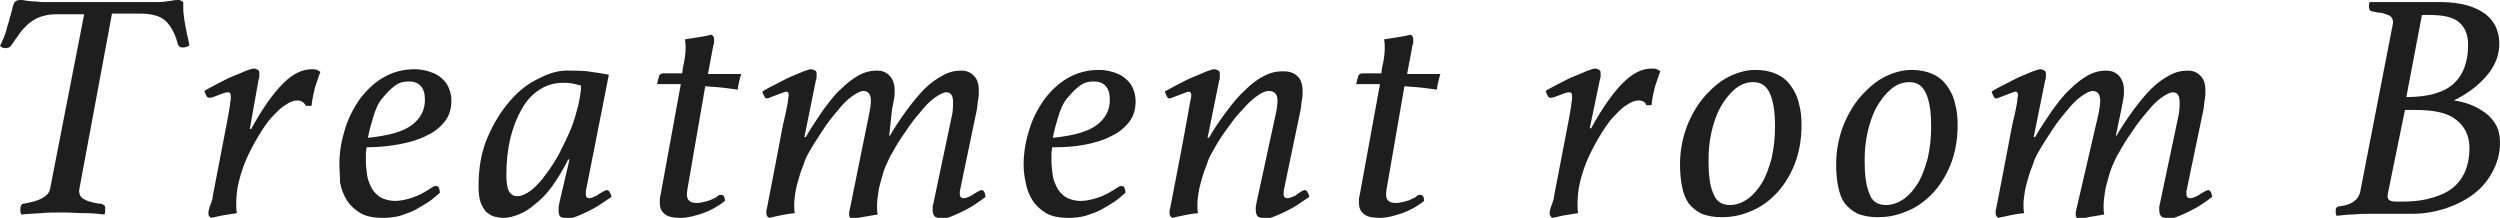 <?xml version="1.0" encoding="utf-8"?>
<!-- Generator: Adobe Illustrator 18.1.1, SVG Export Plug-In . SVG Version: 6.00 Build 0)  -->
<!DOCTYPE svg PUBLIC "-//W3C//DTD SVG 1.1//EN" "http://www.w3.org/Graphics/SVG/1.1/DTD/svg11.dtd">
<svg version="1.1" id="レイヤー_1" xmlns="http://www.w3.org/2000/svg" xmlns:xlink="http://www.w3.org/1999/xlink" x="0px"
	 y="0px" width="368.3px" height="32.1px" viewBox="0 0 368.3 32.1" enable-background="new 0 0 368.3 32.1" xml:space="preserve">
<g>
	<path fill="#1E1E1E" d="M12.4,2.1h-4c-0.8,0-1.6,0.1-2.2,0.3C5.6,2.6,5.1,2.8,4.6,3.2C4.1,3.5,3.7,4,3.2,4.5
		c-0.4,0.6-0.9,1.2-1.4,2C1.6,6.8,1.5,6.9,1.3,7C1.2,7,1,7.1,0.9,7.1C0.6,7.1,0.4,7,0.3,7C0.2,6.9,0.1,6.8,0,6.8
		c0.3-0.7,0.6-1.3,0.8-1.9C1,4.3,1.1,3.7,1.3,3.2c0.1-0.4,0.2-0.8,0.3-1.1c0.1-0.3,0.1-0.5,0.2-0.7c0-0.2,0.1-0.4,0.1-0.5
		S2,0.6,2.1,0.4C2.3,0.1,2.6,0,3,0c0.2,0,0.5,0,0.8,0.1c0.3,0,0.7,0.1,1.1,0.1c0.4,0,0.9,0.1,1.4,0.1c0.5,0,1,0,1.4,0h14.1
		c0.5,0,1,0,1.4,0c0.5,0,0.9,0,1.3-0.1c0.3,0,0.6-0.1,0.8-0.1C25.7,0,25.9,0,26.2,0c0.2,0,0.3,0,0.5,0.1c0.2,0.1,0.3,0.2,0.3,0.3
		C27,0.7,27,1,27,1.4c0,0.4,0.1,1,0.2,1.8c0.1,0.5,0.2,1.1,0.3,1.6s0.3,1.2,0.4,1.9c-0.3,0.2-0.6,0.3-1,0.3c-0.4,0-0.6-0.2-0.7-0.5
		c-0.4-1.6-1.1-2.8-1.9-3.5c-0.8-0.7-2.1-1-3.8-1h-4l-4.8,25.8c-0.1,0.4,0,0.7,0.1,1c0.2,0.3,0.4,0.5,0.7,0.6
		c0.3,0.2,0.7,0.3,1.1,0.4c0.4,0.1,0.8,0.2,1.2,0.2c0.2,0,0.3,0.1,0.5,0.2c0.2,0.1,0.2,0.3,0.2,0.6c0,0.3,0,0.5-0.1,0.8
		c-0.9-0.1-1.9-0.2-2.9-0.2s-2.1-0.1-3.3-0.1c-1,0-2.1,0-3.2,0.1s-2,0.1-2.9,0.2c0-0.2-0.1-0.3-0.1-0.4c0-0.1,0-0.3,0-0.4
		c0-0.2,0-0.3,0.1-0.5c0.1-0.2,0.2-0.3,0.4-0.3c1.1-0.2,2-0.4,2.7-0.8s1.1-0.8,1.2-1.5L12.4,2.1z"/>
	<path fill="#1E1E1E" d="M43.8,14.8c-0.5,0-1.1,0.2-1.8,0.7c-0.7,0.4-1.3,1.1-2,1.8c-0.7,0.8-1.3,1.7-1.9,2.7s-1.2,2.1-1.7,3.2
		c-0.5,1.1-0.9,2.3-1.2,3.5c-0.3,1.2-0.4,2.3-0.4,3.4c0,0.4,0,0.9,0.1,1.3c-0.6,0.1-1.3,0.2-1.9,0.3c-0.7,0.1-1.3,0.3-1.9,0.4
		c-0.3-0.2-0.4-0.4-0.4-0.6c0-0.2,0-0.4,0.1-0.7c0.1-0.3,0.1-0.5,0.2-0.6c0.1-0.2,0.1-0.4,0.2-0.6c0.1-0.2,0.1-0.5,0.2-1l2.1-10.9
		c0.2-1.2,0.4-2.1,0.4-2.5c0.1-0.4,0.1-0.8,0.1-1c0-0.4-0.1-0.6-0.4-0.6c-0.1,0-0.3,0-0.6,0.1s-0.5,0.2-0.8,0.3
		c-0.3,0.1-0.5,0.2-0.8,0.3s-0.4,0.1-0.6,0.1c-0.2,0-0.3-0.1-0.4-0.3c-0.1-0.2-0.2-0.4-0.3-0.7c0.6-0.4,1.3-0.7,2-1.1
		c0.8-0.4,1.5-0.8,2.3-1.1s1.4-0.6,1.9-0.8c0.6-0.2,0.9-0.3,1.1-0.3c0.2,0,0.4,0.1,0.6,0.2c0.2,0.1,0.2,0.3,0.2,0.6
		c0,0.1,0,0.2,0,0.3c0,0.2,0,0.3-0.1,0.5L36.8,19H37c1.7-3.1,3.3-5.3,4.7-6.7c1.4-1.4,2.8-2.1,4.2-2.1c0.3,0,0.6,0,0.8,0.1
		s0.4,0.2,0.5,0.3c-0.3,0.7-0.5,1.5-0.8,2.3c-0.2,0.8-0.4,1.7-0.5,2.7h-0.8C44.8,15.1,44.4,14.8,43.8,14.8z"/>
	<path fill="#1E1E1E" d="M54,21.7c0,0.3-0.1,0.6-0.1,1c0,0.3,0,0.7,0,1c0,0.7,0.1,1.5,0.2,2.2c0.1,0.7,0.4,1.3,0.7,1.9
		c0.3,0.5,0.8,1,1.3,1.3c0.6,0.3,1.3,0.5,2.1,0.5c0.8,0,1.7-0.2,2.6-0.5c0.9-0.3,1.8-0.8,2.7-1.4c0.3-0.2,0.5-0.3,0.7-0.3
		c0.3,0,0.4,0.1,0.5,0.4c0.1,0.3,0.1,0.4,0.1,0.6c-0.5,0.4-1,0.9-1.6,1.3c-0.6,0.4-1.3,0.8-2,1.2c-0.7,0.4-1.5,0.6-2.3,0.9
		c-0.8,0.2-1.6,0.3-2.5,0.3c-1.3,0-2.4-0.2-3.3-0.7c-0.8-0.5-1.5-1.1-2-1.9c-0.5-0.8-0.8-1.6-1-2.6C50.1,25.9,50,25,50,24.1
		c0-1.7,0.3-3.4,0.8-5c0.5-1.7,1.3-3.2,2.2-4.5c1-1.3,2.1-2.4,3.5-3.2s2.9-1.2,4.6-1.2c0.7,0,1.3,0.1,2,0.3c0.6,0.2,1.2,0.4,1.7,0.8
		s0.9,0.8,1.2,1.4c0.3,0.6,0.5,1.3,0.5,2.1c0,1.2-0.3,2.2-0.9,3s-1.5,1.6-2.6,2.1c-1.1,0.6-2.4,1-3.9,1.3S55.8,21.7,54,21.7z
		 M54.2,20.3c3-0.3,5.2-0.9,6.5-1.9c1.3-1,1.9-2.2,1.9-3.7c0-0.9-0.2-1.6-0.6-2c-0.4-0.5-1-0.7-1.8-0.7c-0.8,0-1.5,0.2-2.1,0.7
		c-0.7,0.5-1.2,1.1-1.8,1.8s-1,1.7-1.3,2.7S54.4,19.2,54.2,20.3z"/>
	<path fill="#1E1E1E" d="M83.9,23.5h-0.2c-0.8,1.6-1.6,2.9-2.4,4c-0.8,1.1-1.7,2-2.5,2.6c-0.8,0.7-1.6,1.2-2.4,1.5
		c-0.8,0.3-1.5,0.5-2.2,0.5c-0.5,0-0.9-0.1-1.4-0.2c-0.4-0.1-0.8-0.4-1.2-0.7c-0.3-0.4-0.6-0.8-0.8-1.4c-0.2-0.6-0.3-1.4-0.3-2.3
		c0-2.7,0.4-5.1,1.3-7.2c0.9-2.1,2-3.9,3.3-5.4c1.3-1.5,2.7-2.6,4.2-3.3c1.5-0.8,2.9-1.2,4.2-1.2c1,0,2,0,3,0.1
		c0.9,0.1,2,0.3,3.2,0.5l-3.3,16.7c-0.1,0.3-0.1,0.6-0.1,0.9c0,0.4,0.2,0.6,0.5,0.6c0.2,0,0.5-0.1,0.7-0.2c0.2-0.1,0.5-0.2,0.7-0.4
		c0.2-0.1,0.5-0.3,0.7-0.4c0.2-0.1,0.4-0.2,0.5-0.2c0.3,0,0.5,0.3,0.7,1c-0.6,0.4-1.2,0.8-1.8,1.2c-0.6,0.4-1.2,0.7-1.8,1
		c-0.6,0.3-1.1,0.5-1.6,0.7c-0.5,0.2-0.9,0.3-1.2,0.3c-0.4,0-0.7-0.1-1-0.2s-0.4-0.5-0.4-0.9c0-0.2,0-0.3,0-0.6
		c0-0.2,0.1-0.4,0.1-0.6L83.9,23.5z M85.6,12.6c-0.4-0.1-0.8-0.2-1.3-0.3c-0.5-0.1-0.9-0.1-1.3-0.1c-1.3,0-2.4,0.3-3.5,1
		s-1.9,1.6-2.6,2.8c-0.7,1.2-1.3,2.7-1.7,4.3c-0.4,1.7-0.6,3.5-0.6,5.4c0,1.2,0.1,2,0.4,2.5s0.7,0.7,1.2,0.7c0.6,0,1.3-0.3,2.1-0.9
		c0.7-0.6,1.4-1.3,2.1-2.3c0.7-0.9,1.4-2,2-3.1c0.6-1.2,1.2-2.4,1.7-3.6c0.5-1.2,0.8-2.4,1.1-3.5C85.4,14.5,85.6,13.5,85.6,12.6z"/>
	<path fill="#1E1E1E" d="M100.6,10c0.3-1.2,0.4-2.2,0.4-2.9c0-0.4,0-0.8-0.1-1.3c0.6-0.1,1.2-0.2,1.9-0.3s1.3-0.2,2-0.4
		c0.3,0.2,0.4,0.4,0.4,0.6c0,0.1,0,0.2,0,0.4c0,0.2,0,0.4-0.1,0.5l-0.8,4.3h4.9c-0.1,0.3-0.2,0.6-0.3,1.1c-0.1,0.4-0.2,0.8-0.2,1.2
		c-0.8-0.1-1.6-0.2-2.4-0.3c-0.8-0.1-1.6-0.1-2.4-0.2l-2.6,15c-0.1,0.5-0.1,0.8-0.1,1c0,0.8,0.5,1.2,1.4,1.2c0.5,0,0.9-0.1,1.3-0.2
		c0.4-0.1,0.8-0.2,1.1-0.4c0.3-0.1,0.5-0.2,0.7-0.4s0.4-0.2,0.5-0.2c0.4,0,0.6,0.3,0.6,0.9c-1,0.8-2.1,1.4-3.2,1.8
		c-1.2,0.4-2.3,0.7-3.3,0.7c-1.2,0-2-0.2-2.4-0.6c-0.5-0.4-0.7-0.9-0.7-1.7c0-0.4,0-0.7,0.1-1l3-16.4h-3.5c0.1-0.5,0.2-0.9,0.3-1.2
		s0.4-0.4,0.7-0.4h2.7L100.6,10z"/>
	<path fill="#1E1E1E" d="M128,17c0.2-0.9,0.3-1.6,0.3-2.2c0-0.9-0.4-1.4-1.1-1.4c-0.4,0-1,0.3-1.7,0.8c-0.7,0.5-1.4,1.2-2.1,2.1
		c-0.7,0.8-1.5,1.8-2.2,2.9c-0.7,1.1-1.4,2.1-2,3.2c-0.3,0.5-0.6,1.1-0.8,1.8c-0.3,0.7-0.5,1.3-0.7,2c-0.2,0.7-0.4,1.4-0.5,2
		c-0.1,0.7-0.2,1.3-0.2,1.9c0,0.4,0,0.9,0.1,1.3c-1.2,0.1-2.5,0.4-3.8,0.7c-0.3-0.2-0.4-0.4-0.4-0.6c0-0.1,0-0.2,0-0.4
		c0-0.2,0.1-0.4,0.1-0.5c0.7-3.7,1.3-6.6,1.7-8.8c0.4-2.2,0.7-3.8,1-4.9c0.2-1.1,0.4-1.8,0.4-2.2c0-0.3,0.1-0.5,0.1-0.6
		c0-0.4-0.1-0.6-0.4-0.6c-0.1,0-0.3,0.1-0.6,0.2s-0.5,0.2-0.8,0.3s-0.5,0.2-0.8,0.3c-0.3,0.1-0.4,0.2-0.6,0.2
		c-0.2,0-0.3-0.1-0.4-0.3c-0.1-0.2-0.2-0.4-0.3-0.7c0.6-0.4,1.2-0.7,2-1.1c0.8-0.4,1.5-0.8,2.2-1.1c0.7-0.3,1.4-0.6,1.9-0.8
		c0.6-0.2,0.9-0.3,1.1-0.3c0.2,0,0.4,0.1,0.6,0.2c0.2,0.1,0.2,0.3,0.2,0.6c0,0.1,0,0.2,0,0.3c0,0.2,0,0.3-0.1,0.5l-1.7,8.4h0.2
		c0.8-1.4,1.7-2.7,2.5-3.9c0.9-1.2,1.7-2.3,2.6-3.1c0.9-0.9,1.8-1.6,2.7-2.1s1.8-0.7,2.7-0.7c0.7,0,1.3,0.2,1.8,0.7s0.8,1.2,0.8,2.2
		c0,0.4,0,0.9-0.1,1.3c-0.1,0.5-0.2,1-0.3,1.6L131,20h0.1c0.8-1.4,1.7-2.7,2.5-3.8c0.9-1.2,1.7-2.2,2.6-3.1c0.9-0.9,1.8-1.5,2.7-2
		s1.8-0.7,2.7-0.7c0.7,0,1.3,0.2,1.8,0.7c0.5,0.4,0.8,1.2,0.8,2.2c0,0.4,0,0.9-0.1,1.4c-0.1,0.5-0.1,1-0.2,1.5l-2.4,11.5
		c0,0.2-0.1,0.3-0.1,0.5c0,0.2,0,0.3,0,0.4c0,0.4,0.2,0.6,0.6,0.6c0.2,0,0.5-0.1,0.7-0.2c0.2-0.1,0.5-0.2,0.7-0.4
		c0.2-0.1,0.5-0.3,0.7-0.4c0.2-0.1,0.4-0.2,0.5-0.2c0.3,0,0.5,0.3,0.6,1c-0.5,0.4-1.1,0.8-1.7,1.2c-0.6,0.4-1.2,0.7-1.8,1
		c-0.6,0.3-1.1,0.5-1.6,0.7c-0.5,0.2-0.9,0.3-1.2,0.3c-0.4,0-0.7-0.1-1-0.2c-0.3-0.1-0.5-0.5-0.5-1c0-0.1,0-0.3,0-0.5
		c0-0.2,0.1-0.4,0.1-0.5l2.7-12.8c0.2-0.8,0.2-1.5,0.2-2.2c0-0.9-0.3-1.4-1-1.4c-0.4,0-1,0.3-1.7,0.8c-0.7,0.5-1.4,1.2-2.1,2.1
		c-0.7,0.8-1.5,1.8-2.2,2.9c-0.8,1.1-1.4,2.1-2,3.2c-0.3,0.4-0.5,1-0.8,1.6c-0.3,0.6-0.5,1.3-0.7,2c-0.2,0.7-0.4,1.4-0.5,2.1
		c-0.1,0.7-0.2,1.4-0.2,2c0,0.4,0,0.9,0.1,1.3c-1.2,0.2-2.5,0.4-3.8,0.7c-0.3-0.2-0.4-0.4-0.4-0.6c0-0.1,0-0.2,0-0.4
		c0-0.2,0.1-0.4,0.1-0.5L128,17z"/>
	<path fill="#1E1E1E" d="M155,21.7c0,0.3-0.1,0.6-0.1,1c0,0.3,0,0.7,0,1c0,0.7,0.1,1.5,0.2,2.2c0.1,0.7,0.4,1.3,0.7,1.9
		c0.3,0.5,0.8,1,1.3,1.3c0.6,0.3,1.3,0.5,2.1,0.5c0.8,0,1.7-0.2,2.6-0.5c0.9-0.3,1.8-0.8,2.7-1.4c0.3-0.2,0.5-0.3,0.7-0.3
		c0.3,0,0.4,0.1,0.5,0.4c0.1,0.3,0.1,0.4,0.1,0.6c-0.5,0.4-1,0.9-1.6,1.3c-0.6,0.4-1.3,0.8-2,1.2c-0.7,0.4-1.5,0.6-2.3,0.9
		c-0.8,0.2-1.6,0.3-2.5,0.3c-1.3,0-2.4-0.2-3.3-0.7c-0.8-0.5-1.5-1.1-2-1.9c-0.5-0.8-0.8-1.6-1-2.6c-0.2-0.9-0.3-1.8-0.3-2.7
		c0-1.7,0.3-3.4,0.8-5c0.5-1.7,1.3-3.2,2.2-4.5c1-1.3,2.1-2.4,3.5-3.2s2.9-1.2,4.6-1.2c0.7,0,1.3,0.1,2,0.3c0.6,0.2,1.2,0.4,1.7,0.8
		s0.9,0.8,1.2,1.4c0.3,0.6,0.5,1.3,0.5,2.1c0,1.2-0.3,2.2-0.9,3s-1.5,1.6-2.6,2.1c-1.1,0.6-2.4,1-3.9,1.3S156.8,21.7,155,21.7z
		 M155.1,20.3c3-0.3,5.2-0.9,6.5-1.9c1.3-1,1.9-2.2,1.9-3.7c0-0.9-0.2-1.6-0.6-2c-0.4-0.5-1-0.7-1.8-0.7c-0.8,0-1.5,0.2-2.1,0.7
		c-0.7,0.5-1.2,1.1-1.8,1.8s-1,1.7-1.3,2.7S155.3,19.2,155.1,20.3z"/>
	<path fill="#1E1E1E" d="M187.9,17c0.2-0.9,0.3-1.6,0.3-2.2c0-0.9-0.4-1.4-1.3-1.4c-0.5,0-1.1,0.3-1.8,0.8c-0.7,0.5-1.4,1.2-2.2,2.1
		c-0.8,0.8-1.5,1.8-2.3,2.9c-0.8,1.1-1.4,2.1-2,3.2c-0.3,0.5-0.6,1.1-0.8,1.8c-0.3,0.7-0.5,1.3-0.7,2c-0.2,0.7-0.4,1.4-0.5,2
		c-0.1,0.7-0.2,1.3-0.2,1.9c0,0.4,0,0.9,0.1,1.3c-1.2,0.1-2.5,0.4-3.8,0.7c-0.3-0.2-0.4-0.4-0.4-0.6c0-0.1,0-0.2,0-0.4
		c0-0.2,0.1-0.4,0.1-0.5c0.7-3.7,1.3-6.6,1.7-8.8c0.4-2.1,0.7-3.8,0.9-4.9c0.2-1.1,0.3-1.8,0.4-2.2s0.1-0.5,0.1-0.6
		c0-0.4-0.1-0.6-0.4-0.6c-0.1,0-0.3,0.1-0.6,0.2c-0.3,0.1-0.5,0.2-0.8,0.3c-0.3,0.1-0.5,0.2-0.8,0.3c-0.3,0.1-0.4,0.2-0.6,0.2
		c-0.2,0-0.3-0.1-0.4-0.3c-0.1-0.2-0.2-0.4-0.3-0.7c0.6-0.4,1.3-0.7,2-1.1c0.8-0.4,1.5-0.8,2.3-1.1c0.7-0.3,1.4-0.6,1.9-0.8
		c0.5-0.2,0.9-0.3,1.1-0.3c0.2,0,0.4,0.1,0.6,0.2c0.2,0.1,0.2,0.3,0.2,0.6c0,0.1,0,0.2,0,0.4c0,0.1,0,0.3-0.1,0.5l-1.7,8.4h0.2
		c0.8-1.4,1.7-2.7,2.6-3.9c0.9-1.2,1.8-2.3,2.7-3.1c0.9-0.9,1.8-1.6,2.8-2.1c0.9-0.5,1.9-0.7,2.8-0.7c0.9,0,1.6,0.2,2.1,0.7
		c0.5,0.4,0.8,1.2,0.8,2.2c0,0.4,0,0.8-0.1,1.3c-0.1,0.5-0.1,1-0.2,1.5l-2.4,11.5c-0.1,0.4-0.1,0.8-0.1,0.9c0,0.4,0.2,0.6,0.6,0.6
		c0.2,0,0.4-0.1,0.7-0.2c0.3-0.1,0.5-0.2,0.7-0.4c0.2-0.1,0.5-0.3,0.6-0.4c0.2-0.1,0.4-0.2,0.5-0.2c0.3,0,0.5,0.3,0.7,1
		c-0.6,0.4-1.2,0.8-1.8,1.2c-0.6,0.4-1.2,0.7-1.8,1c-0.6,0.3-1.1,0.5-1.6,0.7c-0.5,0.2-0.9,0.3-1.2,0.3c-0.4,0-0.7-0.1-1-0.2
		c-0.3-0.1-0.5-0.5-0.5-1c0-0.1,0-0.2,0-0.5c0-0.2,0.1-0.4,0.1-0.6L187.9,17z"/>
	<path fill="#1E1E1E" d="M203.6,10c0.3-1.2,0.4-2.2,0.4-2.9c0-0.4,0-0.8-0.1-1.3c0.6-0.1,1.2-0.2,1.9-0.3s1.3-0.2,2-0.4
		c0.3,0.2,0.4,0.4,0.4,0.6c0,0.1,0,0.2,0,0.4c0,0.2,0,0.4-0.1,0.5l-0.8,4.3h4.9c-0.1,0.3-0.2,0.6-0.3,1.1c-0.1,0.4-0.2,0.8-0.2,1.2
		c-0.8-0.1-1.6-0.2-2.4-0.3c-0.8-0.1-1.6-0.1-2.4-0.2l-2.6,15c-0.1,0.5-0.1,0.8-0.1,1c0,0.8,0.5,1.2,1.4,1.2c0.5,0,0.9-0.1,1.3-0.2
		c0.4-0.1,0.8-0.2,1.1-0.4c0.3-0.1,0.5-0.2,0.7-0.4s0.4-0.2,0.5-0.2c0.4,0,0.6,0.3,0.6,0.9c-1,0.8-2.1,1.4-3.2,1.8
		c-1.2,0.4-2.3,0.7-3.3,0.7c-1.2,0-2-0.2-2.4-0.6c-0.5-0.4-0.7-0.9-0.7-1.7c0-0.4,0-0.7,0.1-1l3-16.4h-3.5c0.1-0.5,0.2-0.9,0.3-1.2
		s0.4-0.4,0.7-0.4h2.7L203.6,10z"/>
	<path fill="#1E1E1E" d="M241.4,14.8c-0.5,0-1.1,0.2-1.8,0.7c-0.7,0.4-1.3,1.1-2,1.8c-0.7,0.8-1.3,1.7-1.9,2.7s-1.2,2.1-1.7,3.2
		c-0.5,1.1-0.9,2.3-1.2,3.5c-0.3,1.2-0.4,2.3-0.4,3.4c0,0.4,0,0.9,0.1,1.3c-0.6,0.1-1.3,0.2-1.9,0.3c-0.7,0.1-1.3,0.3-1.9,0.4
		c-0.3-0.2-0.4-0.4-0.4-0.6c0-0.2,0-0.4,0.1-0.7c0.1-0.3,0.1-0.5,0.2-0.6c0.1-0.2,0.1-0.4,0.2-0.6c0.1-0.2,0.1-0.5,0.2-1l2.1-10.9
		c0.2-1.2,0.4-2.1,0.4-2.5c0.1-0.4,0.1-0.8,0.1-1c0-0.4-0.1-0.6-0.4-0.6c-0.1,0-0.3,0-0.6,0.1s-0.5,0.2-0.8,0.3
		c-0.3,0.1-0.5,0.2-0.8,0.3s-0.4,0.1-0.6,0.1c-0.2,0-0.3-0.1-0.4-0.3c-0.1-0.2-0.2-0.4-0.3-0.7c0.6-0.4,1.3-0.7,2-1.1
		c0.8-0.4,1.5-0.8,2.3-1.1s1.4-0.6,1.9-0.8c0.6-0.2,0.9-0.3,1.1-0.3c0.2,0,0.4,0.1,0.6,0.2c0.2,0.1,0.2,0.3,0.2,0.6
		c0,0.1,0,0.2,0,0.3c0,0.2,0,0.3-0.1,0.5l-1.5,7.2h0.2c1.7-3.1,3.3-5.3,4.7-6.7c1.4-1.4,2.8-2.1,4.2-2.1c0.3,0,0.6,0,0.8,0.1
		s0.4,0.2,0.5,0.3c-0.3,0.7-0.5,1.5-0.8,2.3c-0.2,0.8-0.4,1.7-0.5,2.7h-0.8C242.5,15.1,242,14.8,241.4,14.8z"/>
	<path fill="#1E1E1E" d="M258.6,10.3c1.2,0,2.2,0.2,3.1,0.6c0.9,0.4,1.6,1,2.1,1.7c0.5,0.7,1,1.6,1.2,2.6c0.3,1,0.4,2.1,0.4,3.2
		c0,2.3-0.4,4.3-1.1,6s-1.7,3.2-2.8,4.3c-1.1,1.1-2.4,2-3.8,2.5c-1.4,0.6-2.8,0.8-4.1,0.8c-1.1,0-2.1-0.2-2.9-0.5
		c-0.8-0.4-1.4-0.9-1.9-1.5c-0.5-0.7-0.8-1.5-1-2.5c-0.2-1-0.3-2.1-0.3-3.3c0-2.1,0.4-4,1.1-5.8c0.7-1.7,1.6-3.2,2.7-4.4
		c1.1-1.2,2.3-2.2,3.6-2.8S257.4,10.3,258.6,10.3z M254.8,30.2c1,0,1.8-0.3,2.7-0.9c0.8-0.6,1.5-1.4,2.1-2.4c0.6-1,1-2.2,1.4-3.6
		c0.3-1.4,0.5-2.9,0.5-4.6c0-2-0.2-3.6-0.7-4.8c-0.5-1.2-1.3-1.8-2.5-1.8c-1.1,0-2,0.4-2.8,1.1c-0.8,0.7-1.5,1.6-2.1,2.7
		c-0.6,1.1-1,2.4-1.3,3.7c-0.3,1.4-0.4,2.7-0.4,4.1c0,2.1,0.2,3.7,0.7,4.8C252.8,29.6,253.6,30.2,254.8,30.2z"/>
	<path fill="#1E1E1E" d="M281.6,10.3c1.2,0,2.2,0.2,3.1,0.6c0.9,0.4,1.6,1,2.1,1.7c0.5,0.7,1,1.6,1.2,2.6c0.3,1,0.4,2.1,0.4,3.2
		c0,2.3-0.4,4.3-1.1,6s-1.7,3.2-2.8,4.3c-1.1,1.1-2.4,2-3.8,2.5c-1.4,0.6-2.8,0.8-4.1,0.8c-1.1,0-2.1-0.2-2.9-0.5
		c-0.8-0.4-1.4-0.9-1.9-1.5c-0.5-0.7-0.8-1.5-1-2.5c-0.2-1-0.3-2.1-0.3-3.3c0-2.1,0.4-4,1.1-5.8c0.7-1.7,1.6-3.2,2.7-4.4
		c1.1-1.2,2.3-2.2,3.6-2.8S280.4,10.3,281.6,10.3z M277.8,30.2c1,0,1.8-0.3,2.7-0.9c0.8-0.6,1.5-1.4,2.1-2.4c0.6-1,1-2.2,1.4-3.6
		c0.3-1.4,0.5-2.9,0.5-4.6c0-2-0.2-3.6-0.7-4.8c-0.5-1.2-1.3-1.8-2.5-1.8c-1.1,0-2,0.4-2.8,1.1c-0.8,0.7-1.5,1.6-2.1,2.7
		c-0.6,1.1-1,2.4-1.3,3.7c-0.3,1.4-0.4,2.7-0.4,4.1c0,2.1,0.2,3.7,0.7,4.8C275.7,29.6,276.6,30.2,277.8,30.2z"/>
	<path fill="#1E1E1E" d="M309.1,17c0.2-0.9,0.3-1.6,0.3-2.2c0-0.9-0.4-1.4-1.1-1.4c-0.4,0-1,0.3-1.7,0.8c-0.7,0.5-1.4,1.2-2.1,2.1
		c-0.7,0.8-1.5,1.8-2.2,2.9c-0.7,1.1-1.4,2.1-2,3.2c-0.3,0.5-0.6,1.1-0.8,1.8c-0.3,0.7-0.5,1.3-0.7,2c-0.2,0.7-0.4,1.4-0.5,2
		c-0.1,0.7-0.2,1.3-0.2,1.9c0,0.4,0,0.9,0.1,1.3c-1.2,0.1-2.5,0.4-3.8,0.7c-0.3-0.2-0.4-0.4-0.4-0.6c0-0.1,0-0.2,0-0.4
		c0-0.2,0.1-0.4,0.1-0.5c0.7-3.7,1.3-6.6,1.7-8.8c0.4-2.2,0.7-3.8,1-4.9c0.2-1.1,0.4-1.8,0.4-2.2c0-0.3,0.1-0.5,0.1-0.6
		c0-0.4-0.1-0.6-0.4-0.6c-0.1,0-0.3,0.1-0.6,0.2s-0.5,0.2-0.8,0.3s-0.5,0.2-0.8,0.3c-0.3,0.1-0.4,0.2-0.6,0.2
		c-0.2,0-0.3-0.1-0.4-0.3c-0.1-0.2-0.2-0.4-0.3-0.7c0.6-0.4,1.2-0.7,2-1.1c0.8-0.4,1.5-0.8,2.2-1.1c0.7-0.3,1.4-0.6,1.9-0.8
		c0.6-0.2,0.9-0.3,1.1-0.3c0.2,0,0.4,0.1,0.6,0.2c0.2,0.1,0.2,0.3,0.2,0.6c0,0.1,0,0.2,0,0.3c0,0.2,0,0.3-0.1,0.5l-1.7,8.4h0.2
		c0.8-1.4,1.7-2.7,2.5-3.9c0.9-1.2,1.7-2.3,2.6-3.1c0.9-0.9,1.8-1.6,2.7-2.1s1.8-0.7,2.7-0.7c0.7,0,1.3,0.2,1.8,0.7s0.8,1.2,0.8,2.2
		c0,0.4,0,0.9-0.1,1.3c-0.1,0.5-0.2,1-0.3,1.6l-0.8,3.8h0.1c0.8-1.4,1.7-2.7,2.5-3.8c0.9-1.2,1.7-2.2,2.6-3.1c0.9-0.9,1.8-1.5,2.7-2
		s1.8-0.7,2.7-0.7c0.7,0,1.3,0.2,1.8,0.7c0.5,0.4,0.8,1.2,0.8,2.2c0,0.4,0,0.9-0.1,1.4c-0.1,0.5-0.1,1-0.2,1.5l-2.4,11.5
		c0,0.2-0.1,0.3-0.1,0.5c0,0.2,0,0.3,0,0.4c0,0.4,0.2,0.6,0.6,0.6c0.2,0,0.5-0.1,0.7-0.2c0.2-0.1,0.5-0.2,0.7-0.4
		c0.2-0.1,0.5-0.3,0.7-0.4c0.2-0.1,0.4-0.2,0.5-0.2c0.3,0,0.5,0.3,0.6,1c-0.5,0.4-1.1,0.8-1.7,1.2c-0.6,0.4-1.2,0.7-1.8,1
		c-0.6,0.3-1.1,0.5-1.6,0.7c-0.5,0.2-0.9,0.3-1.2,0.3c-0.4,0-0.7-0.1-1-0.2c-0.3-0.1-0.5-0.5-0.5-1c0-0.1,0-0.3,0-0.5
		c0-0.2,0.1-0.4,0.1-0.5l2.7-12.8c0.2-0.8,0.2-1.5,0.2-2.2c0-0.9-0.3-1.4-1-1.4c-0.4,0-1,0.3-1.7,0.8c-0.7,0.5-1.4,1.2-2.1,2.1
		c-0.7,0.8-1.5,1.8-2.2,2.9c-0.8,1.1-1.4,2.1-2,3.2c-0.3,0.4-0.5,1-0.8,1.6c-0.3,0.6-0.5,1.3-0.7,2c-0.2,0.7-0.4,1.4-0.5,2.1
		c-0.1,0.7-0.2,1.4-0.2,2c0,0.4,0,0.9,0.1,1.3c-1.2,0.2-2.5,0.4-3.8,0.7c-0.3-0.2-0.4-0.4-0.4-0.6c0-0.1,0-0.2,0-0.4
		c0-0.2,0.1-0.4,0.1-0.5L309.1,17z"/>
	<path fill="#1E1E1E" d="M352.5,3.6c0.1-0.4,0-0.7-0.1-0.9s-0.3-0.4-0.6-0.5c-0.3-0.1-0.6-0.2-0.9-0.3c-0.4,0-0.8-0.1-1.3-0.2
		c-0.2,0-0.3-0.1-0.5-0.2C349.1,1.4,349,1.3,349,1c0-0.1,0-0.2,0-0.3c0-0.1,0-0.2,0.1-0.4h10.5c1.5,0,2.8,0.2,3.9,0.5
		c1.1,0.3,2,0.8,2.7,1.3c0.7,0.6,1.2,1.2,1.5,1.9c0.3,0.7,0.5,1.5,0.5,2.4c0,1.7-0.6,3.3-1.9,4.8s-2.8,2.6-4.8,3.6
		c0.8,0.1,1.6,0.3,2.4,0.6c0.8,0.3,1.5,0.7,2.2,1.2c0.7,0.5,1.2,1.1,1.6,1.8c0.4,0.7,0.6,1.6,0.6,2.6c0,1.6-0.4,3-1.1,4.3
		s-1.6,2.4-2.8,3.3c-1.2,0.9-2.6,1.6-4.1,2.1c-1.6,0.5-3.2,0.8-4.9,0.8H349c-0.7,0-1.4,0-2.3,0.1c-0.8,0-1.7,0.1-2.5,0.2
		c0-0.2-0.1-0.3-0.1-0.4c0-0.1,0-0.2,0-0.4c0-0.2,0-0.3,0.1-0.4c0.1-0.1,0.2-0.2,0.4-0.2c1.8-0.2,2.8-0.9,3.1-2.1L352.5,3.6z
		 M351.8,28.4c-0.1,0.5-0.1,0.8,0.1,1s0.5,0.3,1.1,0.3h0.8c1.4,0,2.7-0.1,3.9-0.4c1.2-0.3,2.3-0.7,3.2-1.3c0.9-0.6,1.6-1.4,2.1-2.4
		c0.5-1,0.8-2.3,0.8-3.8c0-1.8-0.7-3.2-2-4.2c-1.3-1-3.3-1.4-5.9-1.4h-1.6L351.8,28.4z M354.5,14.3c3.3,0,5.6-0.7,7-2
		c1.4-1.3,2.1-3.2,2.1-5.7c0-1.4-0.4-2.5-1.3-3.3s-2.4-1.1-4.6-1.1h-0.9L354.5,14.3z"/>
</g>
</svg>
